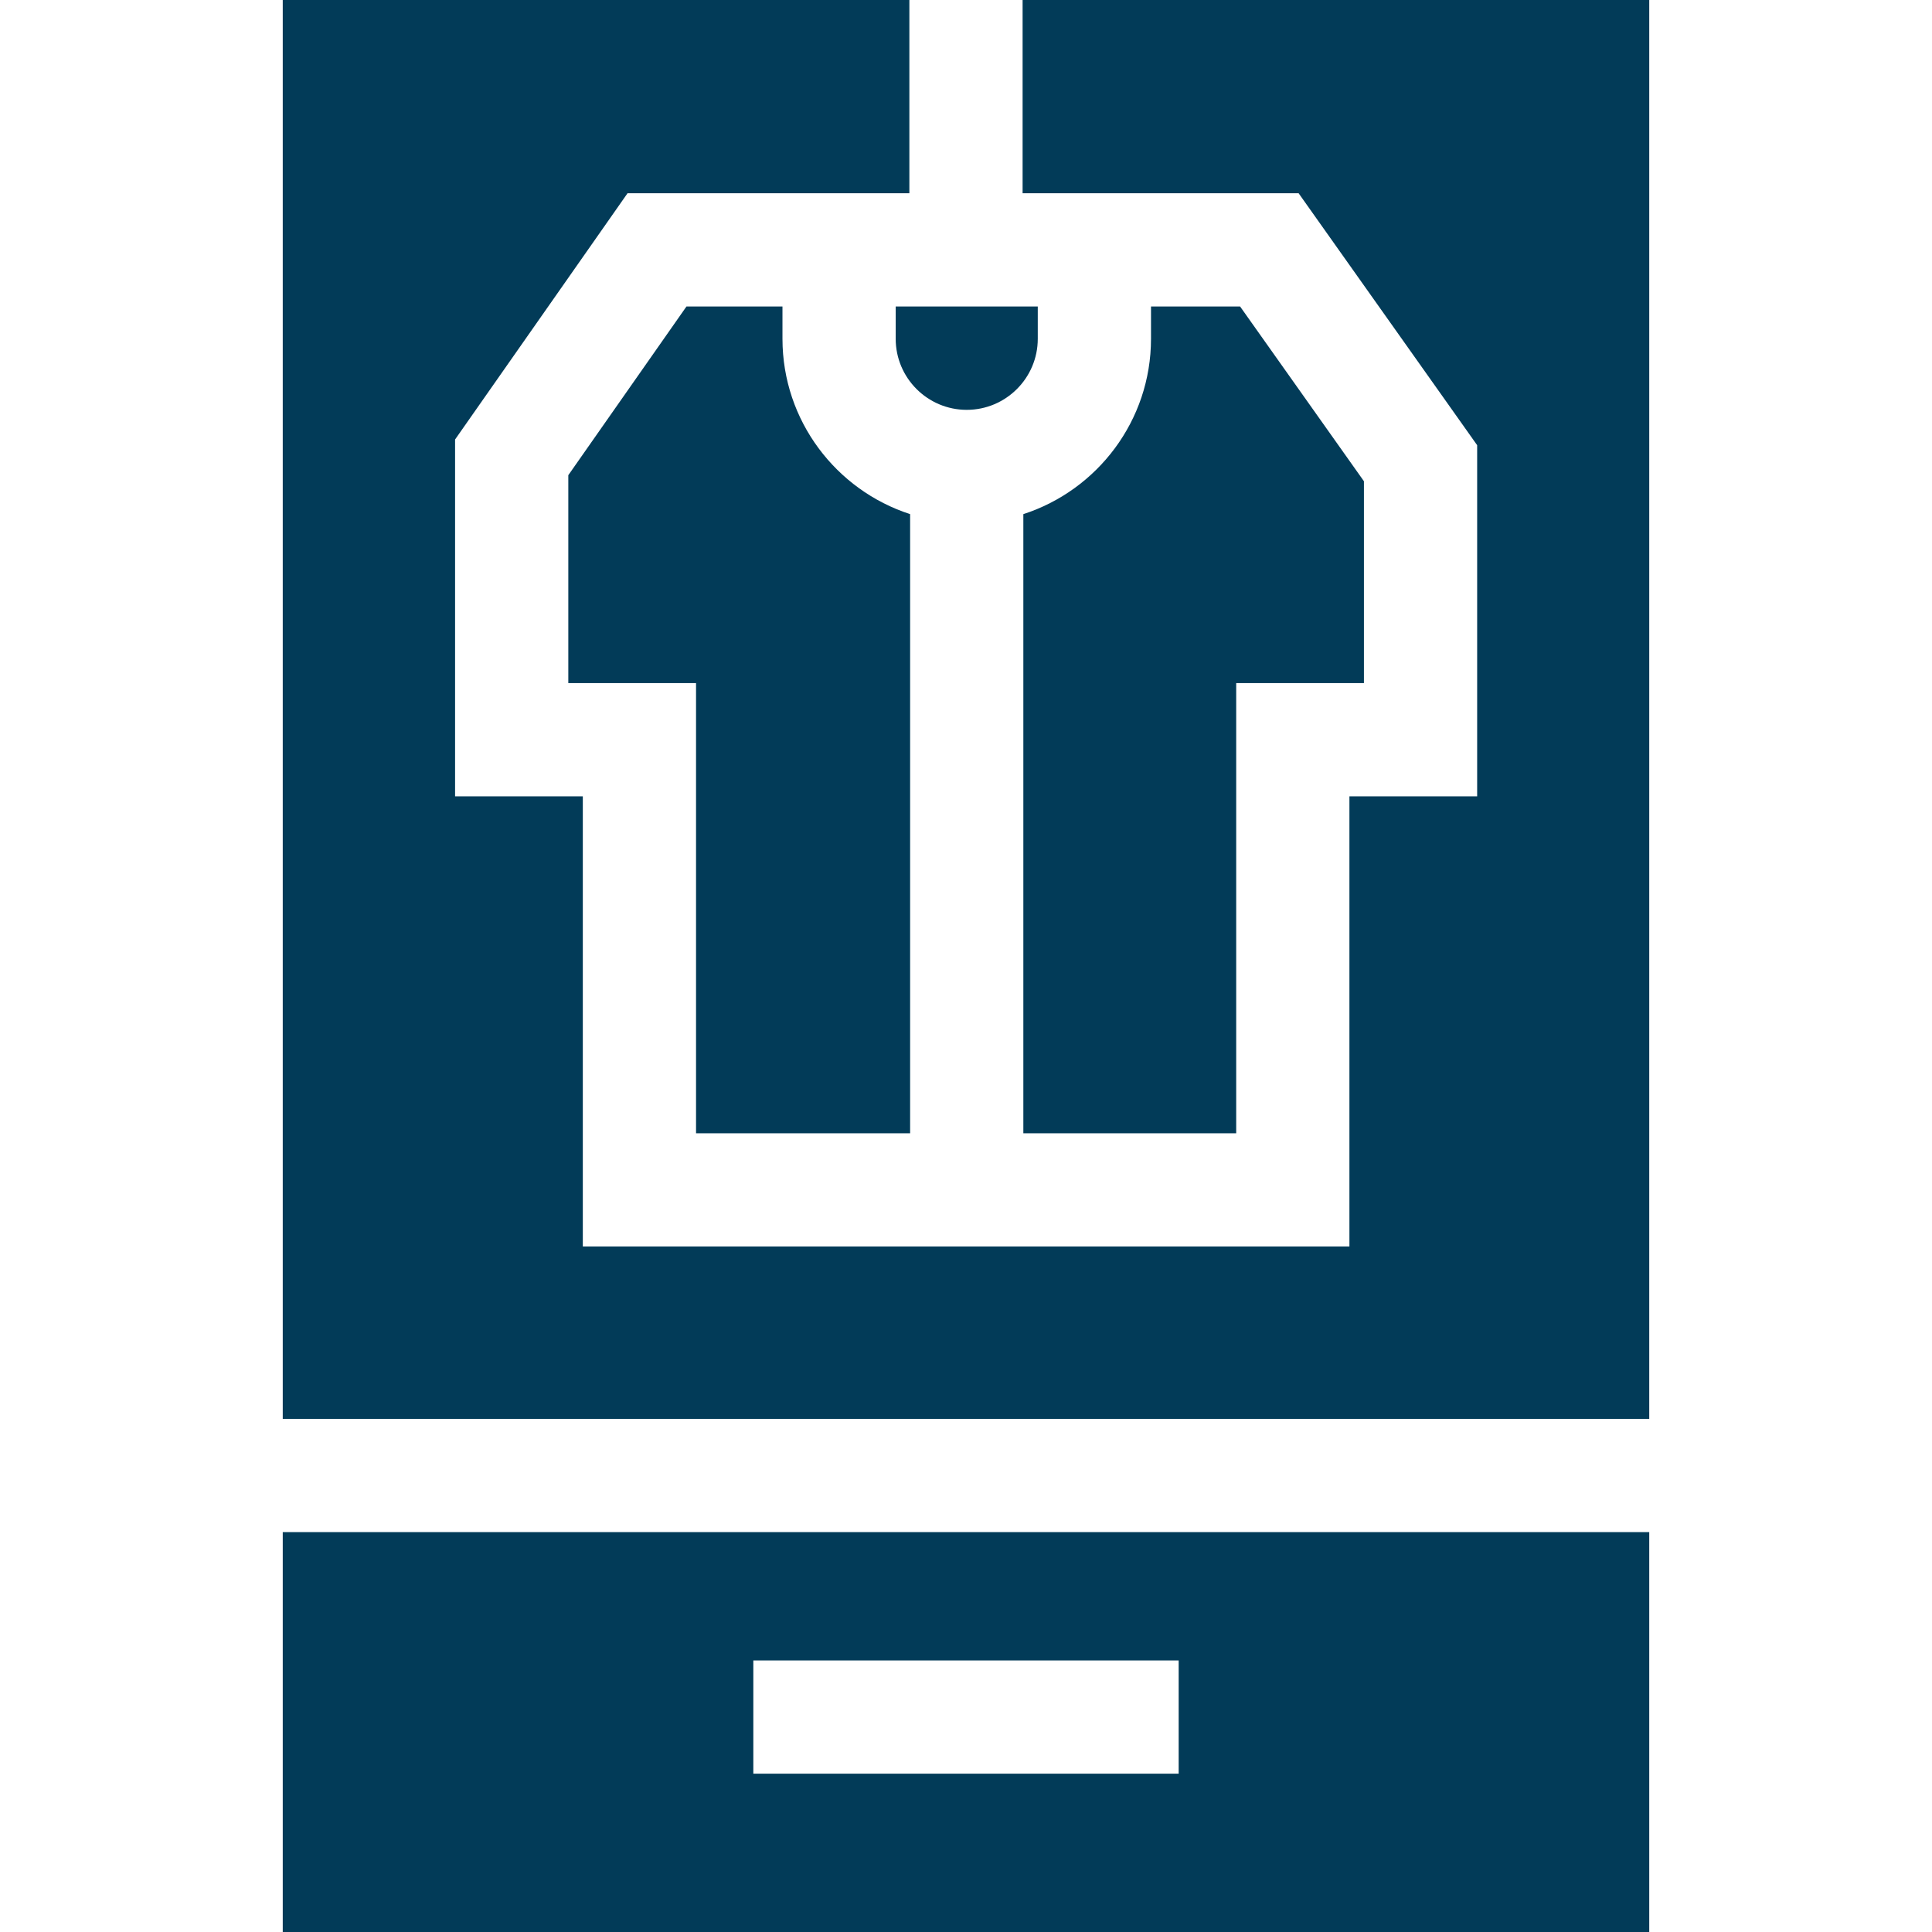 <?xml version="1.0" encoding="UTF-8"?>
<svg xmlns="http://www.w3.org/2000/svg" xmlns:xlink="http://www.w3.org/1999/xlink" version="1.1" width="512" height="512" x="0" y="0" viewBox="0 0 511.896 511.896" style="enable-background:new 0 0 512 512" xml:space="preserve" class="">
  <g>
    <path d="M256.142 108.591c10.379 0 18.822-8.444 18.822-18.823v-8.564H237.32v8.564c0 10.379 8.443 18.823 18.822 18.823zM207.32 89.768v-8.564h-25.435l-31.309 44.701v55.088h33.845v119.273h56.721V136.223c-19.603-6.345-33.822-24.766-33.822-46.455zM74.917 511.896h362.062V405.939H74.917zm237.38-71.953v30H199.599v-30zM271.142 136.223v164.043h56.396V180.993h33.845v-53.485L328.57 81.204h-23.604v8.564c-.002 21.689-14.221 40.11-33.824 46.455z" fill="#023B58" opacity="1" data-original="#000000" class=""></path>
    <path d="M436.979 0H270.944v51.204h73.135l47.303 66.753v93.036h-33.844v119.274H154.421V210.993h-33.844v-94.549l45.693-65.24h74.674V0H74.917v375.939h362.062z" fill="#023B58" opacity="1" data-original="#000000" class=""></path>
  </g>
</svg>
